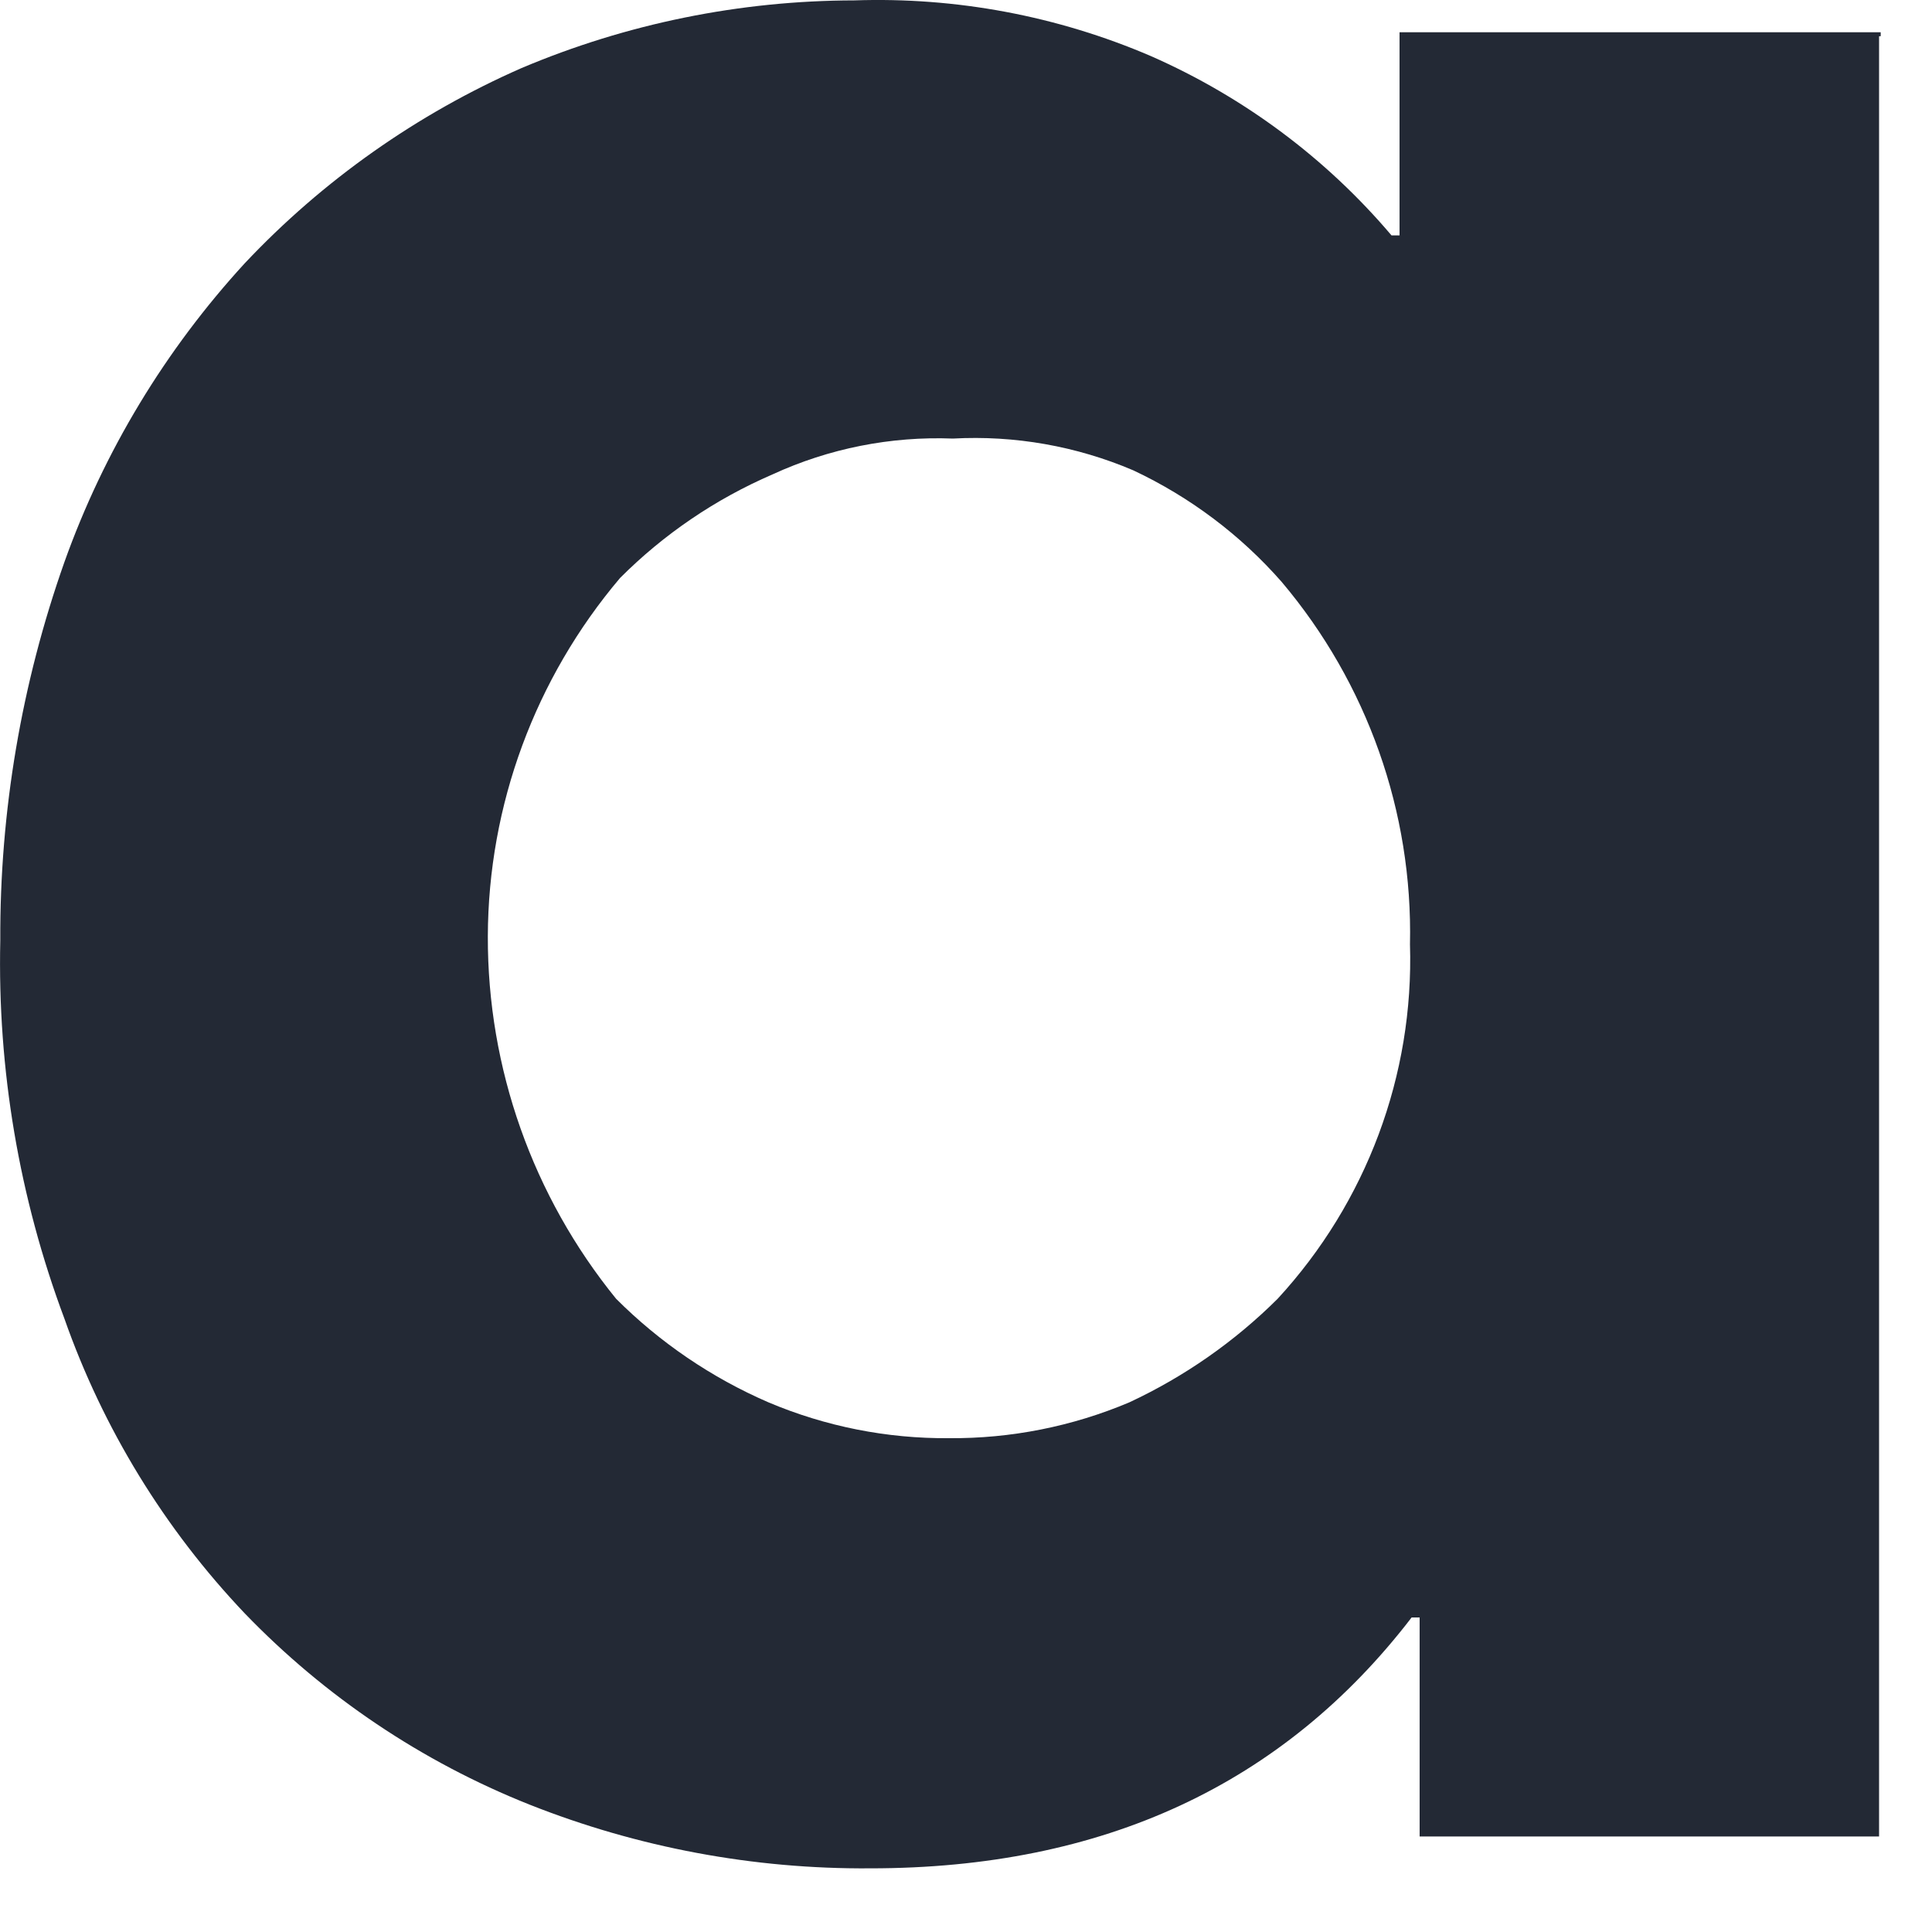 <?xml version="1.0" encoding="utf-8"?>
<svg xmlns="http://www.w3.org/2000/svg" fill="none" height="100%" overflow="visible" preserveAspectRatio="none" style="display: block;" viewBox="0 0 20 20" width="100%">
<path d="M19.452 0.375V19.011H14.696V16.744H14.613C13.284 18.475 11.417 19.341 9.009 19.341C7.802 19.35 6.603 19.126 5.481 18.681C4.368 18.238 3.364 17.563 2.534 16.702C1.703 15.827 1.066 14.787 0.667 13.651C0.198 12.399 -0.027 11.07 0.003 9.735C-0.003 8.401 0.222 7.076 0.667 5.818C1.075 4.674 1.711 3.622 2.534 2.725C3.342 1.867 4.317 1.18 5.398 0.705C6.488 0.244 7.659 0.006 8.843 0.004C9.898 -0.032 10.947 0.165 11.915 0.581C12.876 1.004 13.728 1.638 14.405 2.437H14.488V0.334H19.469V0.375H19.452ZM13.226 13.445C14.146 12.446 14.638 11.129 14.596 9.776C14.626 8.406 14.154 7.073 13.268 6.024C12.842 5.538 12.319 5.145 11.732 4.869C11.144 4.618 10.504 4.505 9.864 4.54C9.221 4.515 8.581 4.642 7.997 4.911C7.407 5.166 6.872 5.529 6.419 5.983C5.539 7.022 5.054 8.335 5.05 9.693C5.046 11.058 5.515 12.383 6.378 13.445C6.831 13.898 7.366 14.262 7.955 14.517C8.546 14.767 9.181 14.893 9.823 14.888C10.464 14.893 11.1 14.767 11.691 14.517C12.261 14.251 12.781 13.888 13.226 13.445V13.445Z" fill="#232935" id="Vector"/>
</svg>